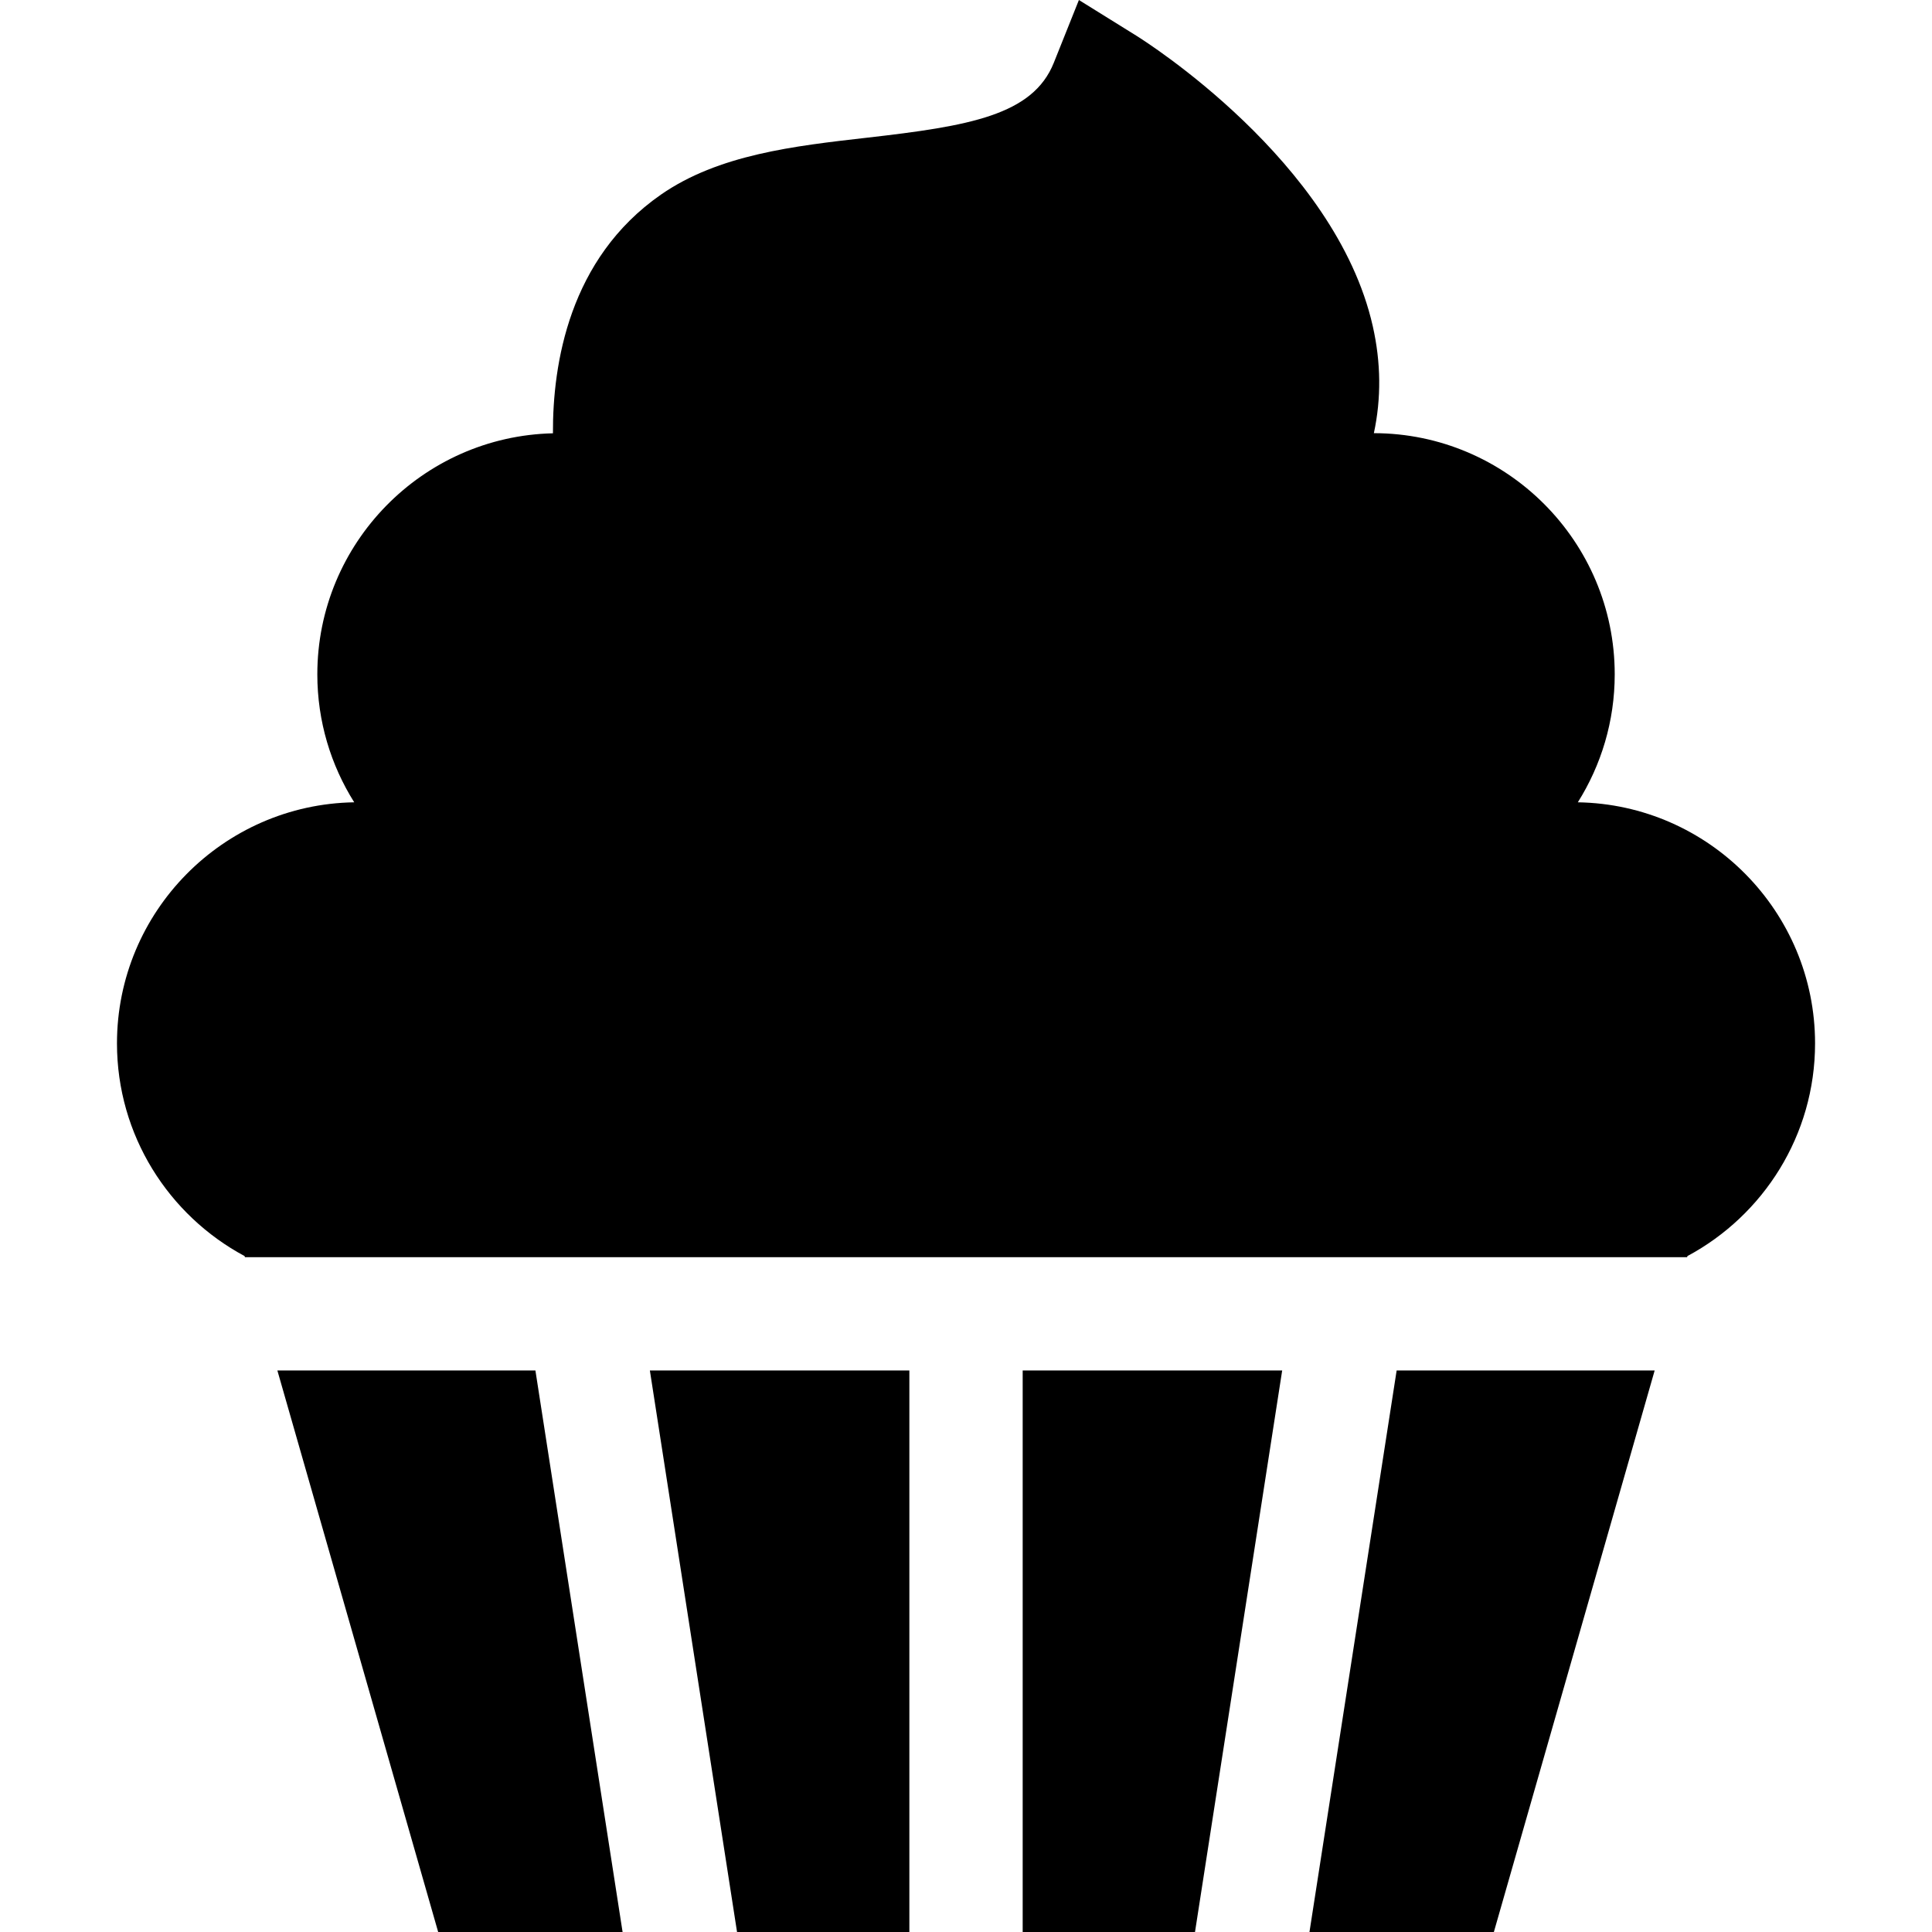 <svg height="512pt" viewBox="-31 0 512 512" width="512pt" xmlns="http://www.w3.org/2000/svg"><path d="m110.891 363.195h-68.383l42.613 148.805h48.871zm0 0"/><path d="m285.688 512 23.102-148.805h-68.77v148.805zm0 0"/><path d="m387.141 212.617c6.184-9.836 9.777-21.461 9.777-33.91 0-35.215-28.625-63.867-63.828-63.914 1.977-9.199 1.895-18.684-.297-28.383-9.883-43.711-60.508-75.613-62.656-76.953l-15.215-9.457-6.652 16.633c-5.559 13.898-22.402 16.773-49.477 19.855-19.363 2.203-39.383 4.48-54.672 15.113-24.32 16.918-28.672 44.918-28.586 63.227-34.562.789-62.441 29.129-62.441 63.879 0 12.453 3.594 24.074 9.777 33.91-34.762.562-62.871 28.996-62.871 63.887 0 24.371 13.711 45.59 33.824 56.371l.086.289h382.191l.086-.293c20.109-10.777 33.824-31.996 33.824-56.367 0-34.891-28.109-63.324-62.871-63.887zm0 0"/><path d="m339.125 363.195-23.102 148.805h48.867l42.613-148.805zm0 0"/><path d="m164.324 512h45.668v-148.805h-68.77zm0 0"/></svg>